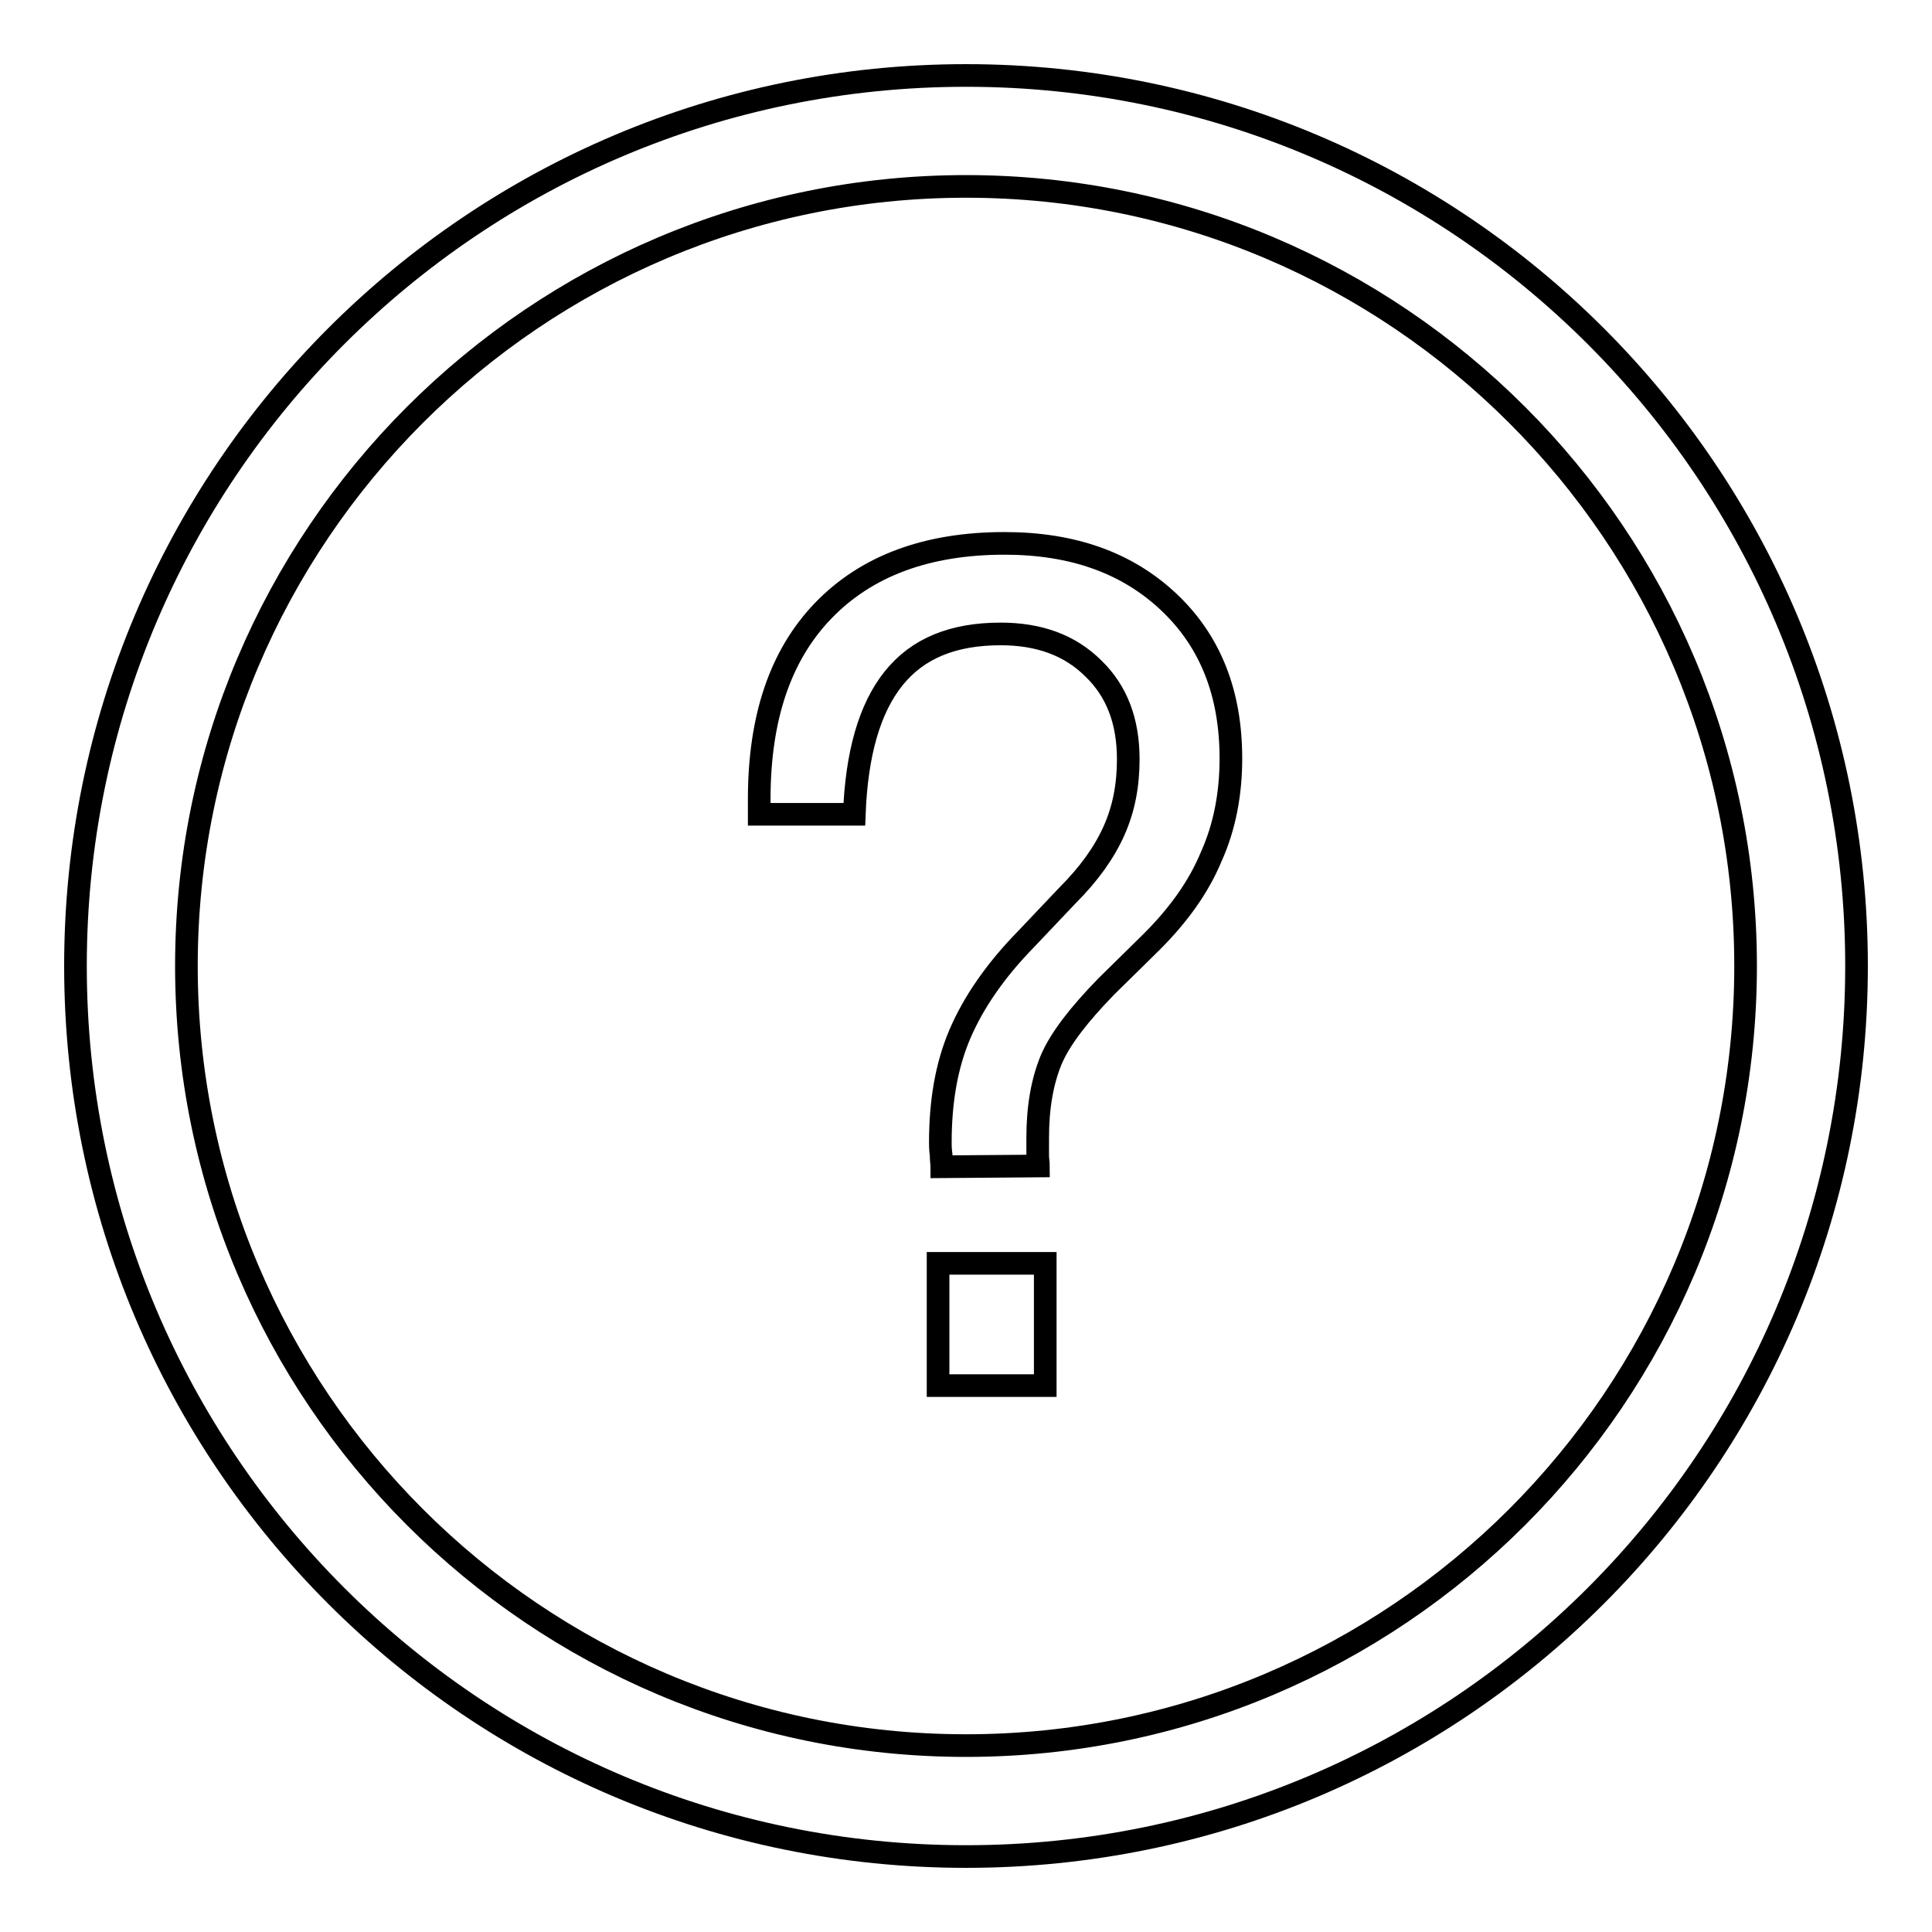 <?xml version="1.0" encoding="utf-8"?>
<!-- Svg Vector Icons : http://www.onlinewebfonts.com/icon -->
<!DOCTYPE svg PUBLIC "-//W3C//DTD SVG 1.1//EN" "http://www.w3.org/Graphics/SVG/1.1/DTD/svg11.dtd">
<svg version="1.1" xmlns="http://www.w3.org/2000/svg" xmlns:xlink="http://www.w3.org/1999/xlink" x="0px" y="0px" viewBox="0 0 256 256" enable-background="new 0 0 256 256" xml:space="preserve">
<g><g><path stroke-width="3" fill-opacity="0" stroke="#000000"  d="M128,10C62.8,10,10,62.8,10,128c0,65.2,52.8,118,118,118c65.2,0,118-52.8,118-118C246,62.8,193.2,10,128,10z M128,231.3C71,231.3,24.7,185,24.7,128C24.7,71,71,24.7,128,24.7S231.3,71,231.3,128C231.3,185,185,231.3,128,231.3z M124.3,183.6h14.2v-16.2h-14.2V183.6z M133.1,72c-10.3,0-18.3,3-24,8.9c-5.7,5.9-8.5,14.2-8.5,25v2h12.6c0.3-8,2-14,5.2-18c3.2-4,7.9-5.9,14.2-5.9c5.1,0,9.2,1.5,12.3,4.6c3.1,3,4.6,7,4.6,12c0,3.5-0.6,6.6-1.9,9.5s-3.3,5.7-6.2,8.6l-5.5,5.8c-4,4.1-6.9,8.3-8.7,12.5c-1.8,4.2-2.6,9-2.6,14.4c0,0.3,0,0.9,0.1,1.6c0,0.7,0.1,1.3,0.1,1.6l12.8-0.1c0-0.4-0.1-0.9-0.1-1.4c0-0.5,0-1.3,0-2.3c0-4.1,0.6-7.5,1.8-10.4c1.2-2.8,3.7-6,7.3-9.7l6-5.9c3.5-3.5,6.2-7.2,7.9-11.3c1.8-4,2.6-8.4,2.6-13c0-8.6-2.7-15.5-8.2-20.7C149.4,74.6,142.2,72,133.1,72z"/></g></g>
</svg>